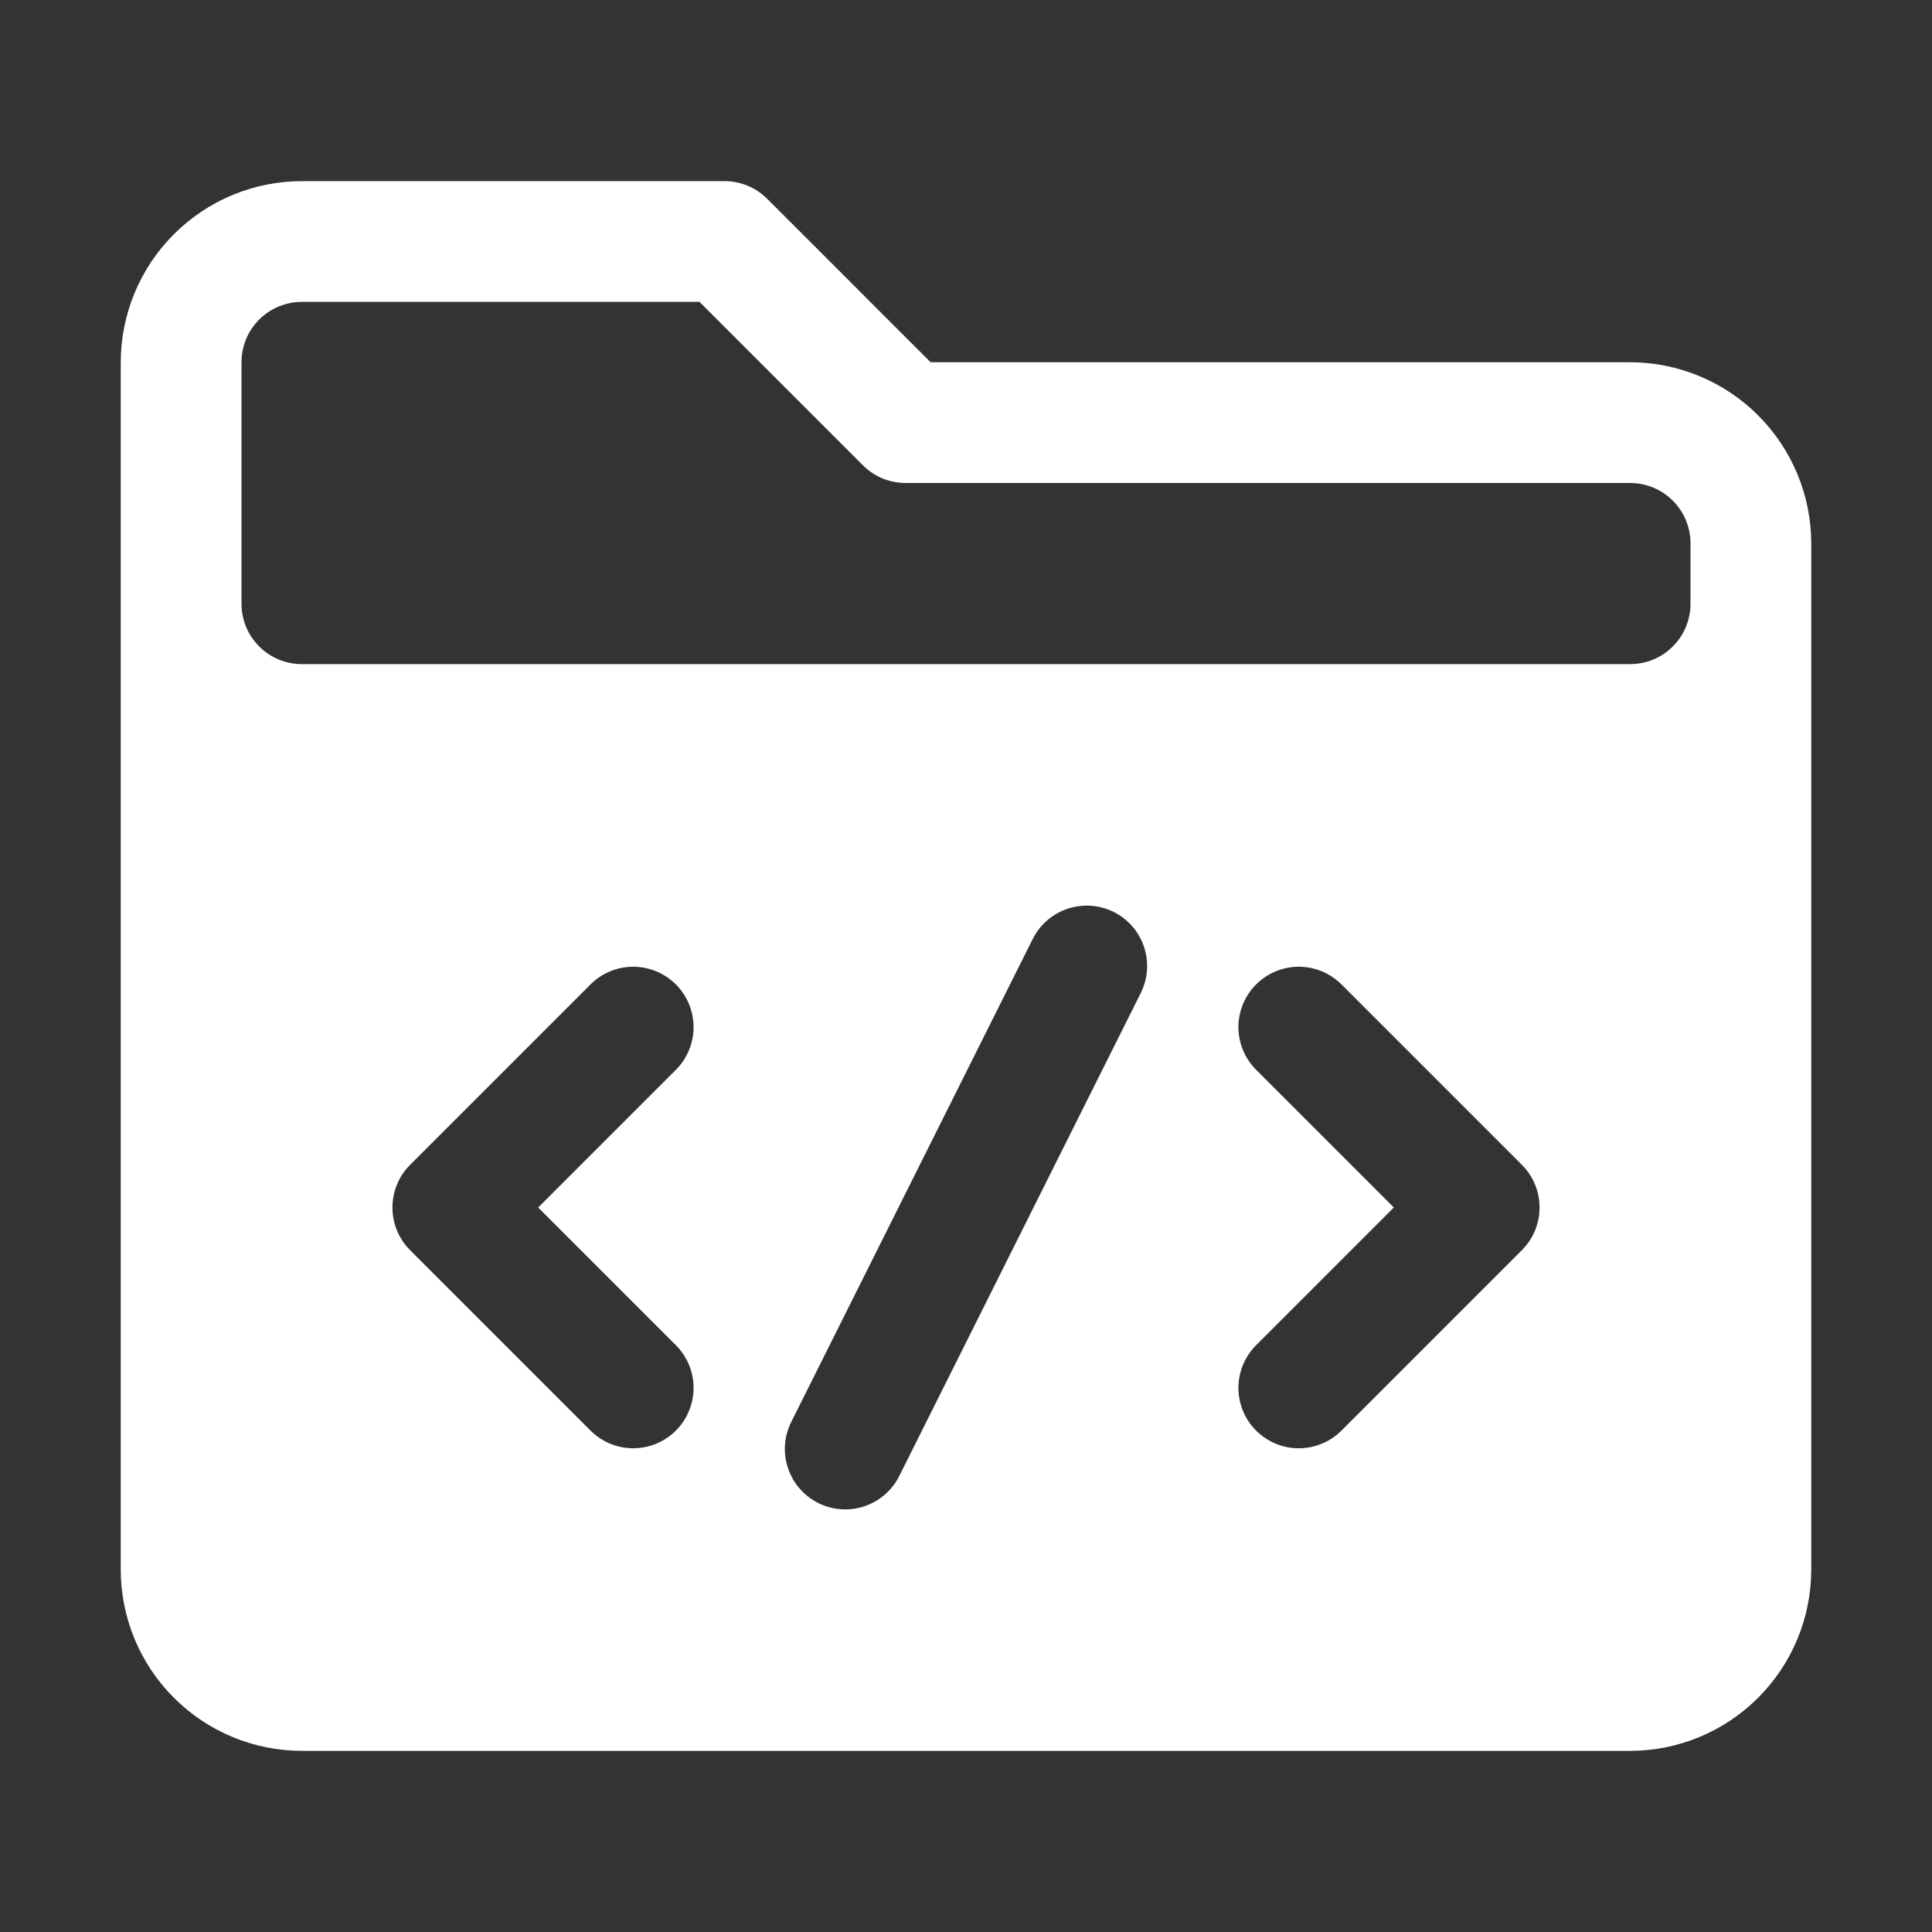 <svg width="32" height="32" viewBox="0 0 32 32" fill="none" xmlns="http://www.w3.org/2000/svg">
<rect x="0" y="0" width="32" height="32" fill="#333333" stroke="none"/>
<path d="M27 6H15.414L12.707 3.293C12.52 3.105 12.265 3 12 3H5C4.205 3.001 3.442 3.317 2.88 3.88C2.317 4.442 2.001 5.205 2 6V26C2.001 26.795 2.317 27.558 2.88 28.12C3.442 28.683 4.205 28.999 5 29H27C27.795 28.999 28.558 28.683 29.12 28.12C29.683 27.558 29.999 26.795 30 26V9C29.999 8.205 29.683 7.442 29.12 6.88C28.558 6.317 27.795 6.001 27 6ZM11.207 22.293C11.389 22.482 11.49 22.734 11.488 22.996C11.485 23.259 11.38 23.509 11.195 23.695C11.009 23.88 10.759 23.985 10.496 23.988C10.234 23.99 9.982 23.889 9.793 23.707L6.793 20.707C6.7 20.614 6.626 20.504 6.576 20.383C6.526 20.261 6.5 20.131 6.5 20C6.5 19.869 6.526 19.739 6.576 19.617C6.626 19.496 6.7 19.386 6.793 19.293L9.793 16.293C9.982 16.111 10.234 16.01 10.496 16.012C10.759 16.015 11.009 16.12 11.195 16.305C11.38 16.491 11.485 16.741 11.488 17.004C11.49 17.266 11.389 17.518 11.207 17.707L8.914 20L11.207 22.293ZM18.895 16.447L14.895 24.447C14.776 24.684 14.568 24.865 14.316 24.949C14.065 25.033 13.79 25.013 13.553 24.895C13.316 24.776 13.135 24.568 13.051 24.316C12.967 24.065 12.987 23.79 13.105 23.553L17.105 15.553C17.164 15.435 17.245 15.331 17.345 15.244C17.444 15.158 17.559 15.093 17.684 15.051C17.808 15.01 17.94 14.993 18.071 15.002C18.202 15.012 18.33 15.047 18.447 15.105C18.565 15.164 18.669 15.245 18.756 15.345C18.842 15.444 18.907 15.559 18.949 15.684C18.99 15.808 19.007 15.94 18.998 16.071C18.988 16.202 18.953 16.33 18.895 16.447ZM25.207 20.707L22.207 23.707C22.018 23.89 21.766 23.99 21.504 23.988C21.241 23.986 20.991 23.881 20.805 23.695C20.62 23.51 20.515 23.259 20.512 22.997C20.51 22.735 20.611 22.482 20.793 22.293L23.086 20L20.793 17.707C20.611 17.518 20.51 17.266 20.512 17.004C20.515 16.741 20.62 16.491 20.805 16.305C20.991 16.12 21.241 16.015 21.504 16.012C21.766 16.01 22.018 16.111 22.207 16.293L25.207 19.293C25.3 19.386 25.374 19.496 25.424 19.617C25.474 19.739 25.5 19.869 25.5 20C25.5 20.131 25.474 20.261 25.424 20.383C25.374 20.504 25.3 20.614 25.207 20.707ZM28 10C28 10.265 27.895 10.52 27.707 10.707C27.52 10.895 27.265 11 27 11H5C4.735 11 4.48 10.895 4.293 10.707C4.105 10.52 4 10.265 4 10V6C4 5.735 4.105 5.48 4.293 5.293C4.48 5.105 4.735 5 5 5H11.586L14.293 7.707C14.386 7.8 14.496 7.874 14.617 7.924C14.739 7.974 14.869 8 15 8H27C27.265 8 27.52 8.105 27.707 8.293C27.895 8.48 28 8.735 28 9V10Z" fill="white"/>
</svg>
